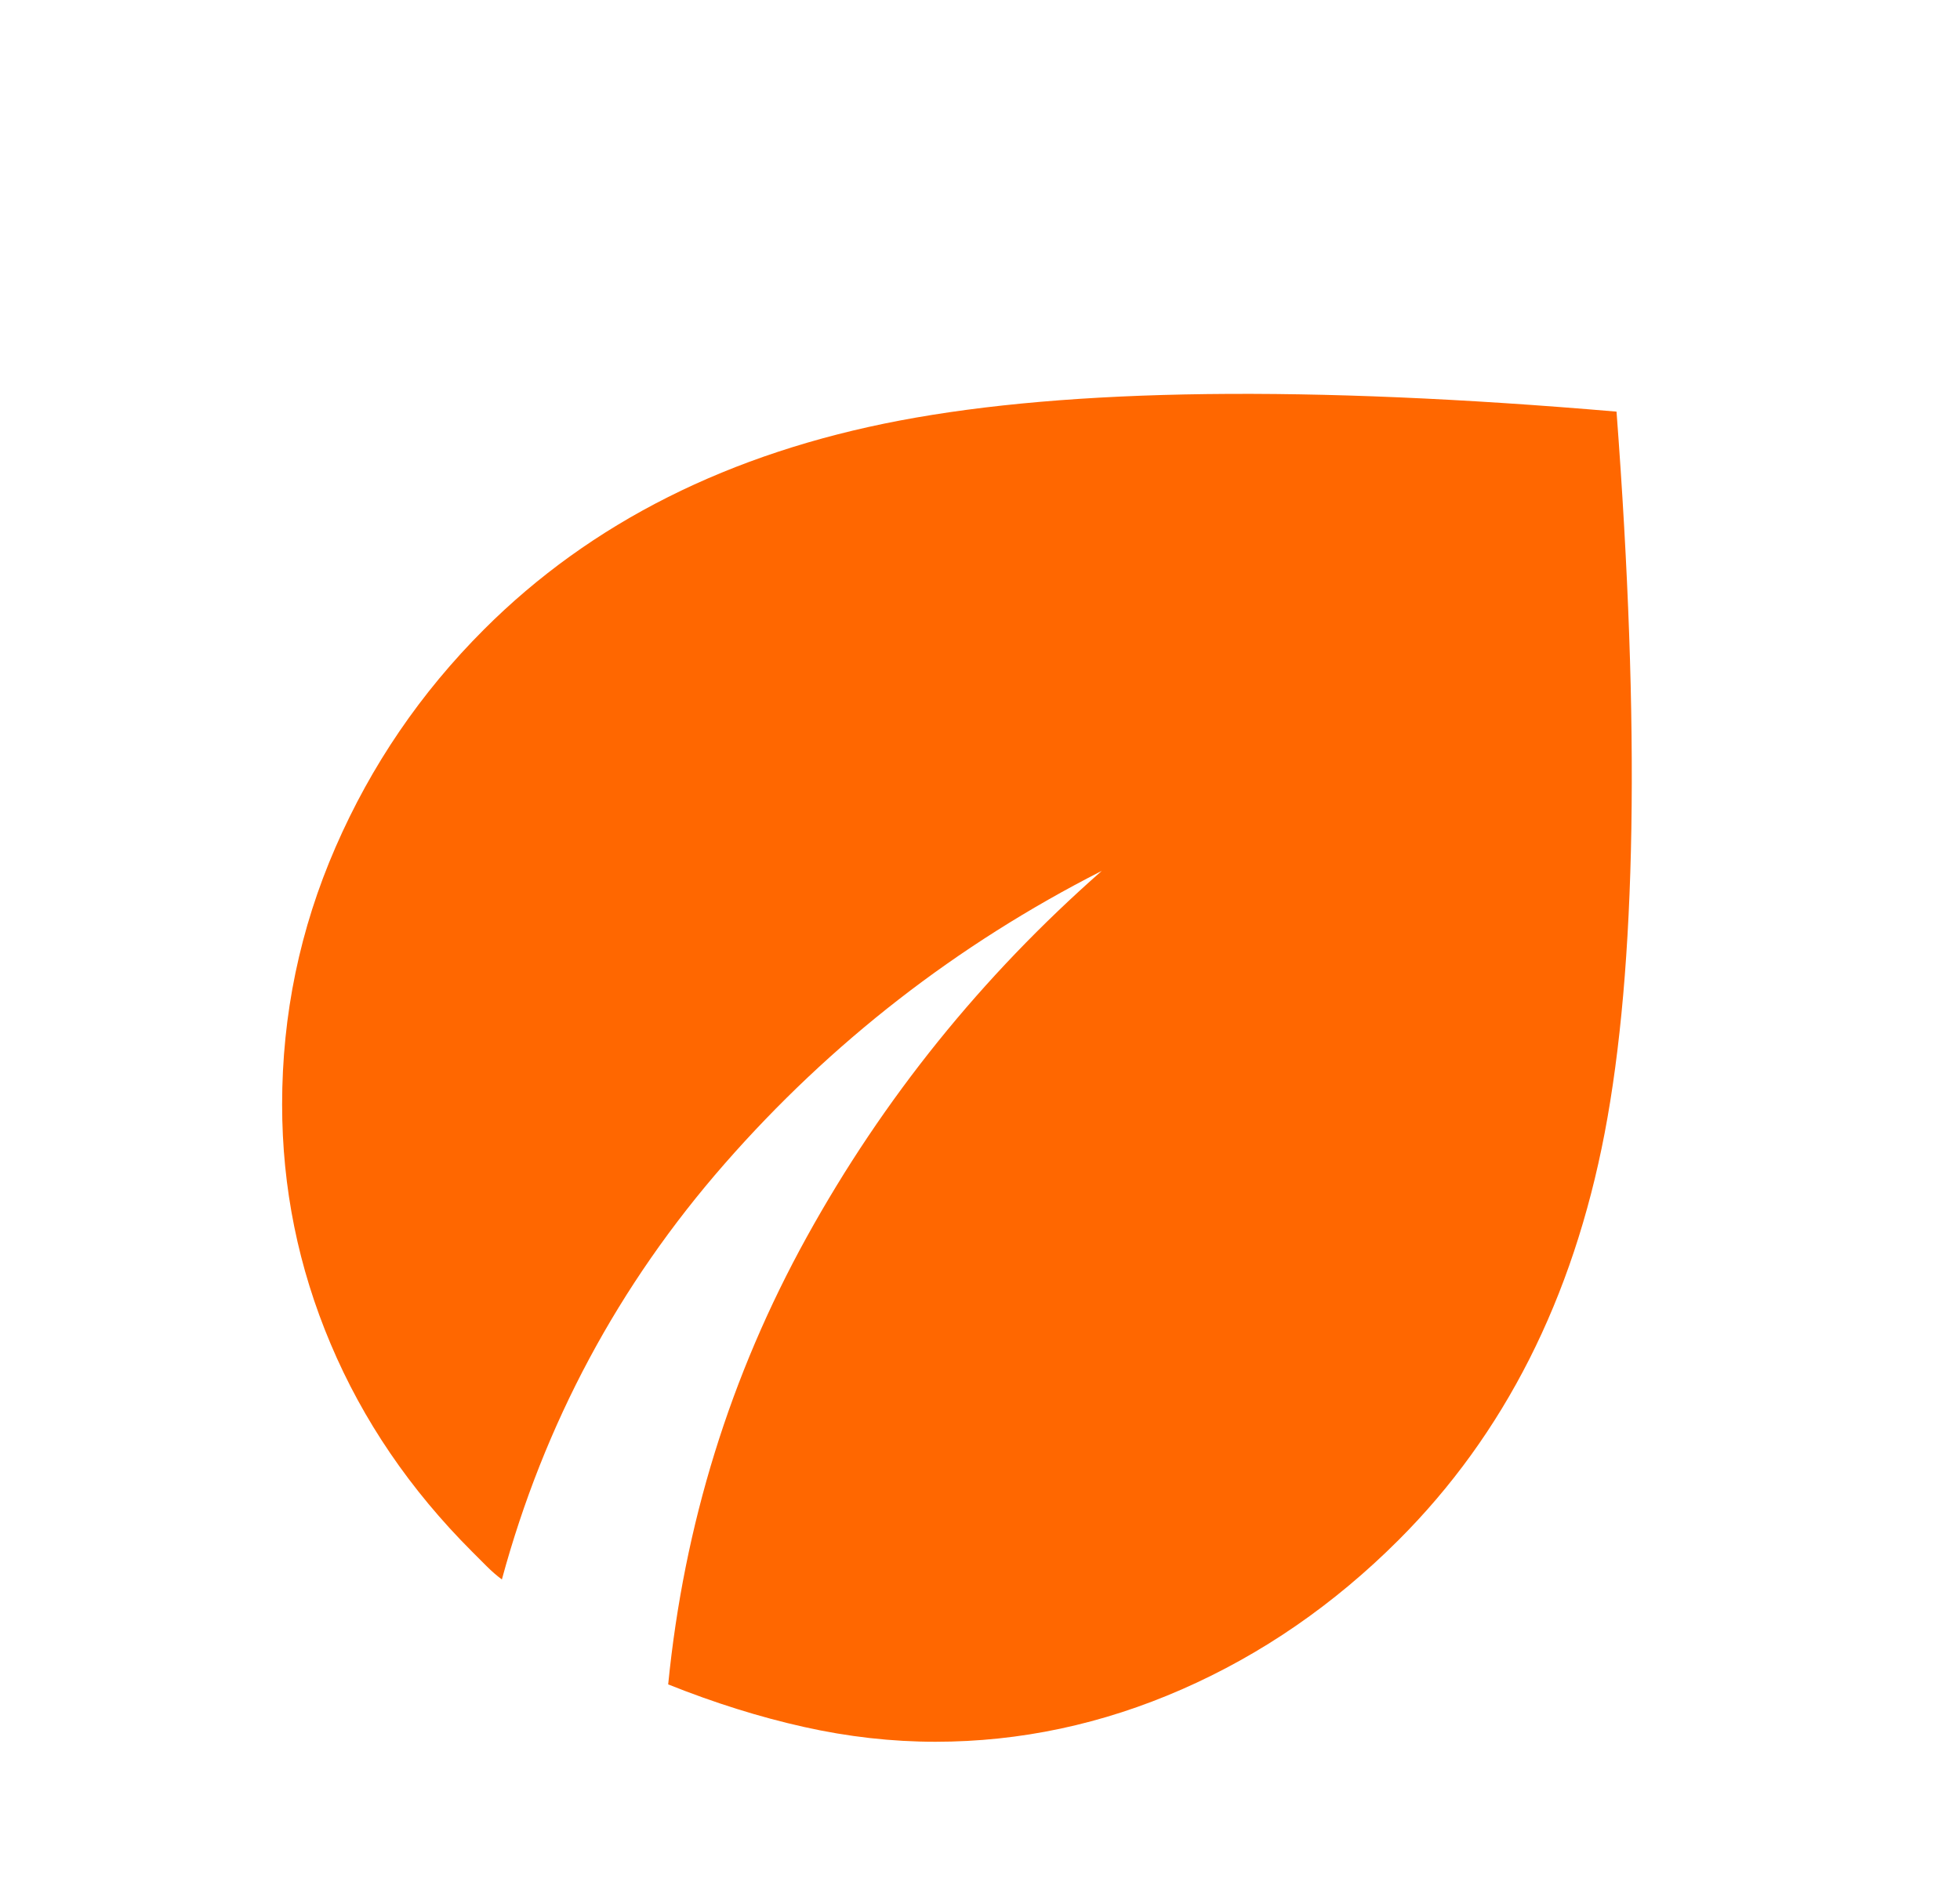 <?xml version="1.0" encoding="UTF-8"?> <svg xmlns="http://www.w3.org/2000/svg" width="33" height="32" viewBox="0 0 33 32" fill="none"><mask id="mask0_1778_22837" style="mask-type:alpha" maskUnits="userSpaceOnUse" x="0" y="0" width="33" height="32"><rect x="0.75" width="32" height="32" fill="#D9D9D9"></rect></mask><g mask="url(#mask0_1778_22837)"><path d="M15.75 29.332C15.017 29.332 14.278 29.249 13.533 29.082C12.789 28.916 12.028 28.677 11.25 28.366C11.517 25.677 12.294 23.166 13.583 20.832C14.872 18.499 16.528 16.444 18.55 14.666C16.106 15.91 13.989 17.555 12.2 19.599C10.411 21.643 9.161 23.977 8.45 26.599C8.361 26.532 8.278 26.46 8.2 26.382L7.95 26.132C6.906 25.088 6.111 23.921 5.567 22.632C5.022 21.343 4.75 19.999 4.75 18.599C4.75 17.088 5.05 15.643 5.65 14.266C6.25 12.888 7.083 11.666 8.15 10.599C9.95 8.799 12.283 7.627 15.15 7.082C18.017 6.538 22.039 6.488 27.217 6.932C27.617 12.243 27.55 16.294 27.017 19.082C26.483 21.871 25.328 24.155 23.55 25.932C22.461 27.021 21.244 27.86 19.9 28.449C18.556 29.038 17.172 29.332 15.75 29.332Z" fill="#FF6700"></path></g></svg> 